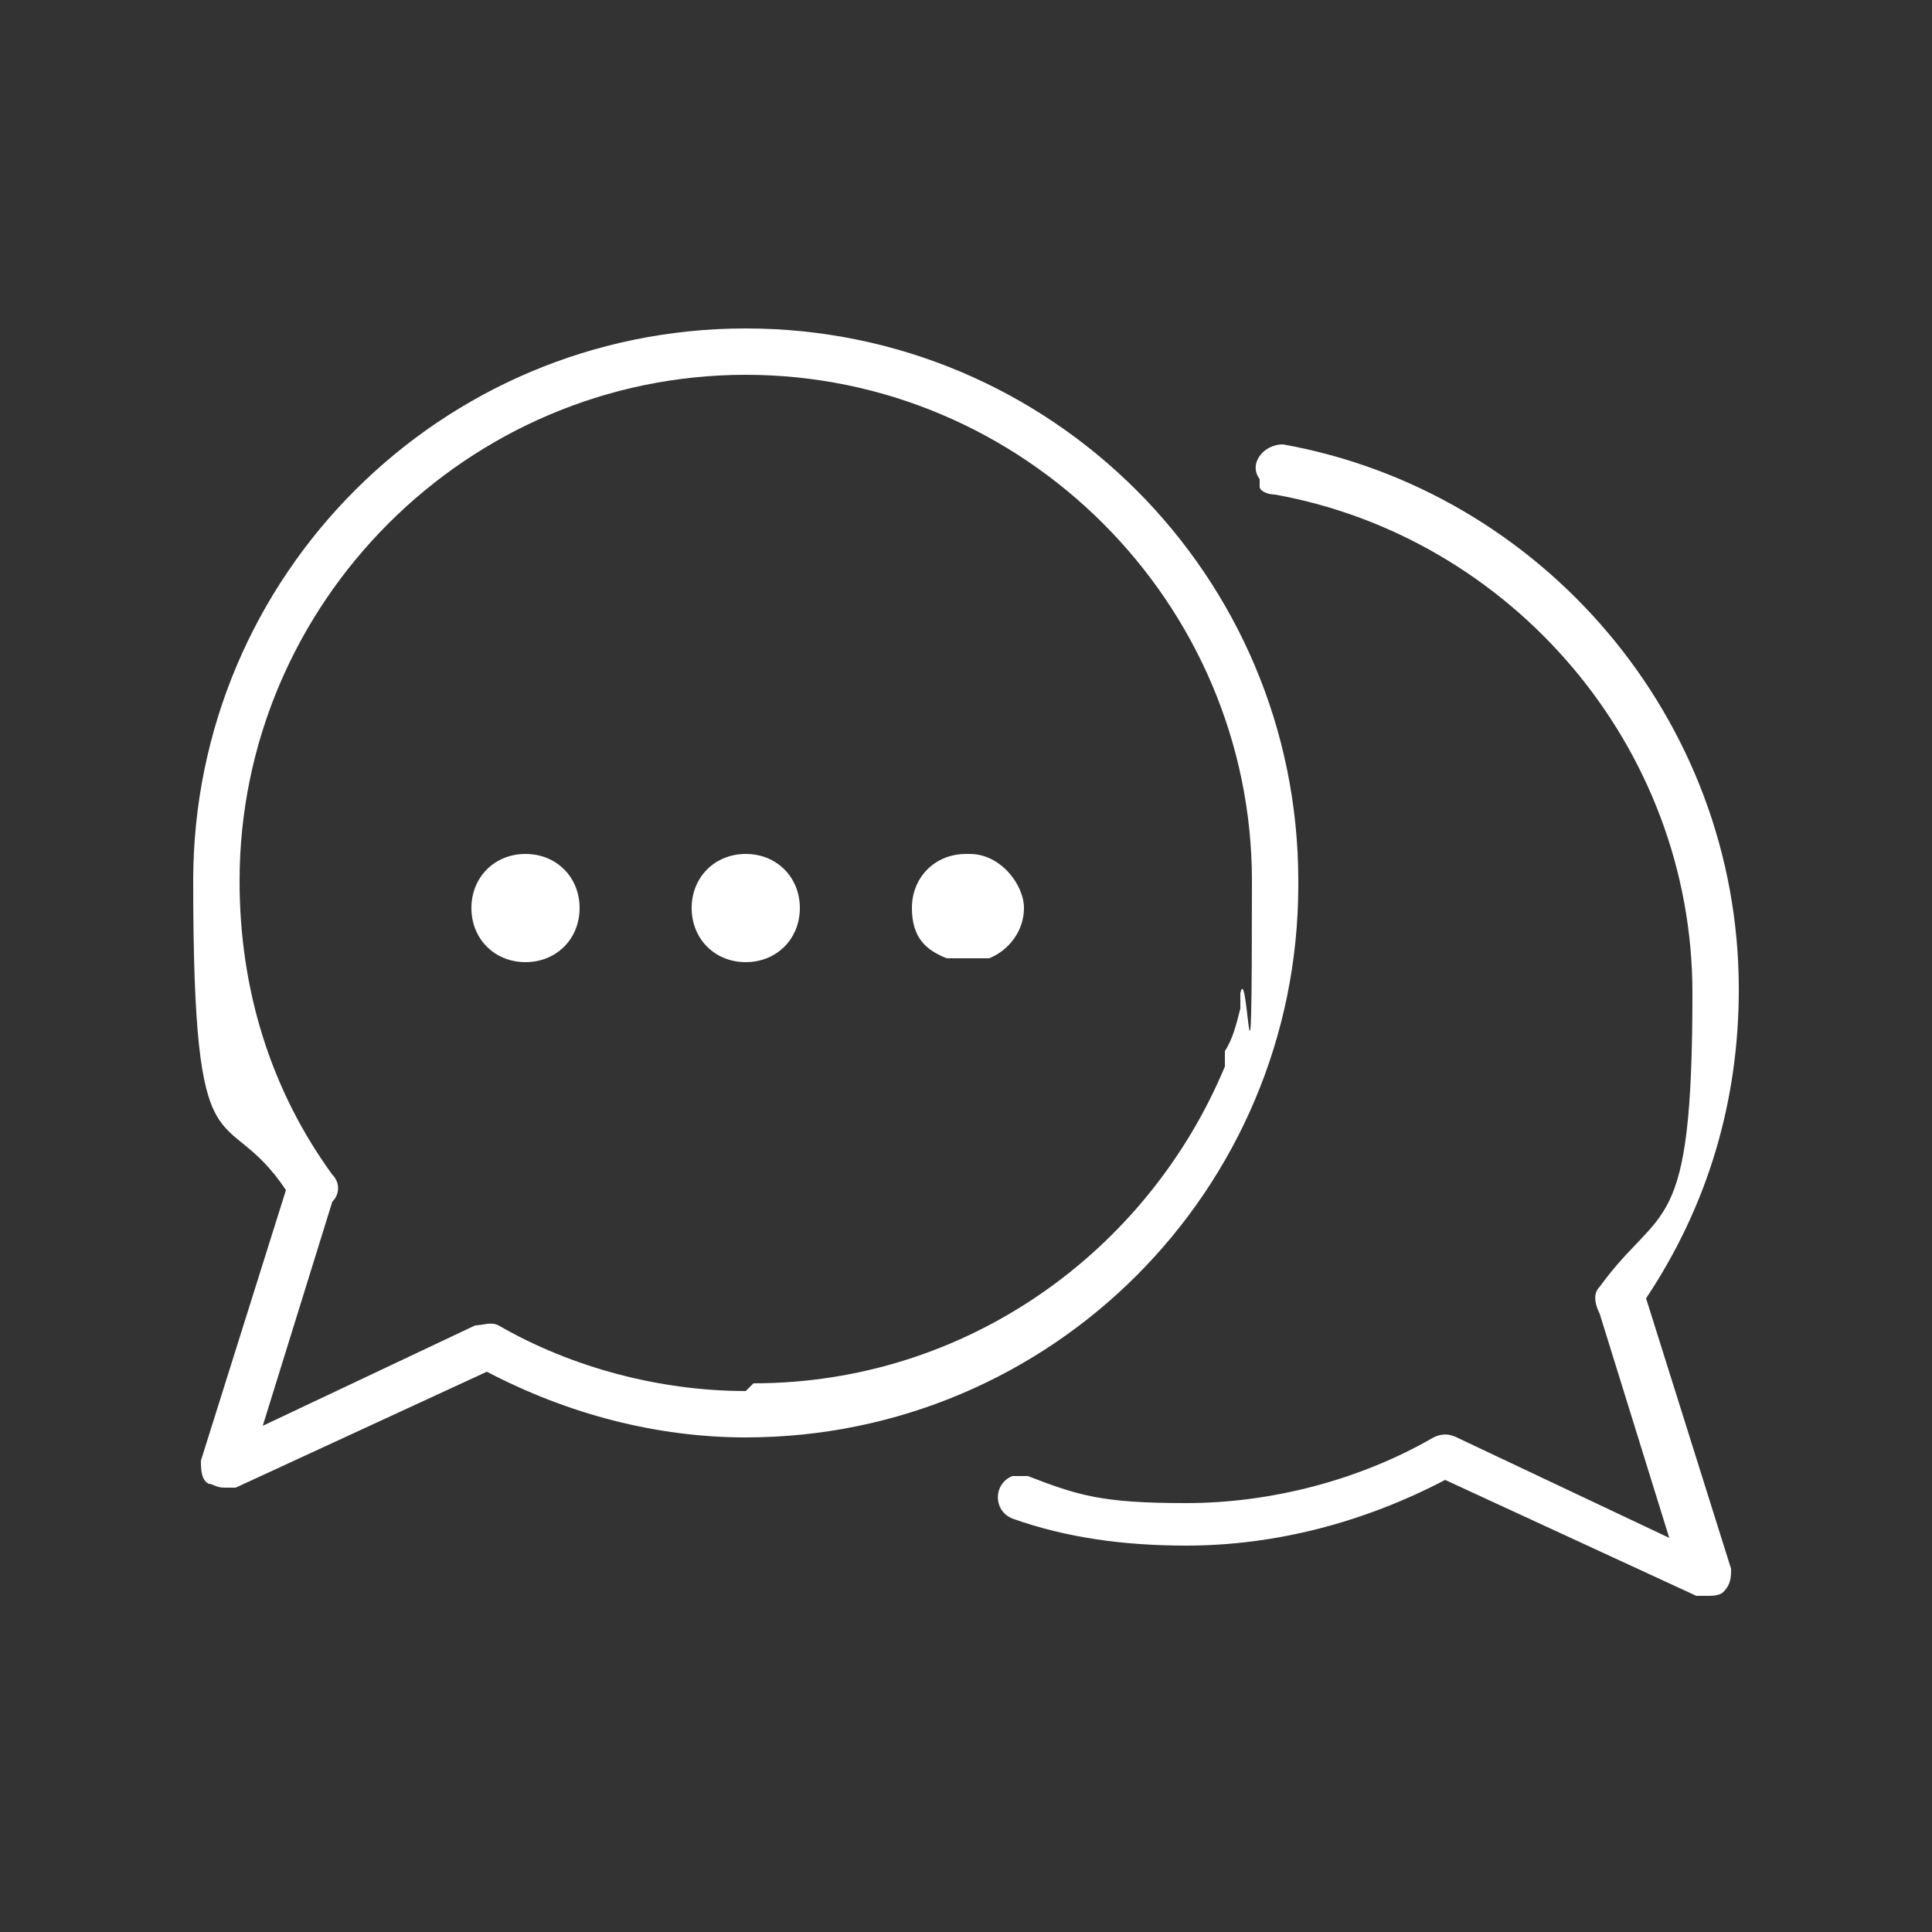 <?xml version="1.0" encoding="UTF-8"?>
<svg xmlns="http://www.w3.org/2000/svg" version="1.1" viewBox="0 0 50 50">
  <rect x="0" y="0" width="50" height="50" fill="#333333" stroke="none"/>
  <defs>
    <style>
      .cls-1 {
        fill: #fff;
        stroke: #fff;
        stroke-miterlimit: 10;
        stroke-width: 0px;
      }
    </style>
  </defs>
  <!-- Generator: Adobe Illustrator 28.7.1, SVG Export Plug-In . SVG Version: 1.2.0 Build 142)  -->
  <g>
    <g id="_Ńëîé_1" data-name="Ńëîé_1">
      <g>
        <path class="cls-1" d="M33.6,22.8c0-7.9-6.4-14.3-14.3-14.3s-14.3,6.4-14.3,14.3.8,5.6,2.4,8l-2.2,7c0,.2,0,.5.2.6.1,0,.2.1.4.1s.2,0,.3,0l6.5-3c2.1,1.1,4.4,1.7,6.7,1.7,7.9,0,14.3-6.4,14.3-14.3ZM19.3,36c-2.2,0-4.5-.6-6.4-1.7-.2-.1-.4,0-.6,0l-5.5,2.6,1.8-5.8c.2-.2.2-.5,0-.7-1.6-2.2-2.4-4.8-2.4-7.6,0-7.2,5.9-13.1,13.1-13.1s13.1,5.9,13.1,13.1-.1,2-.3,2.9c0,0,0,.1,0,.2,0,0,0,.2,0,.2-.1.4-.2.8-.4,1.1,0,0,0,.2,0,.2,0,0,0,.1,0,.2-2,4.8-6.7,8.2-12.2,8.2Z"/>
        <path class="cls-1" d="M19.3,22.1c-.8,0-1.4.6-1.4,1.4s.6,1.4,1.4,1.4,1.4-.6,1.4-1.4-.6-1.4-1.4-1.4Z"/>
        <path class="cls-1" d="M25,22.1c-.8,0-1.4.6-1.4,1.4s.4,1.1.9,1.3c0,0,.1,0,.2,0,.2,0,.4,0,.7,0,0,0,.1,0,.2,0,.5-.2.9-.7.9-1.3s-.6-1.4-1.4-1.4Z"/>
        <path class="cls-1" d="M13.6,22.1c-.8,0-1.4.6-1.4,1.4s.6,1.4,1.4,1.4,1.4-.6,1.4-1.4-.6-1.4-1.4-1.4Z"/>
        <path class="cls-1" d="M32.6,12.6h0c0,.1.2.2.4.2,6.1,1.1,10.8,6.5,10.8,12.9s-.8,5.4-2.4,7.6c-.2.2-.1.5,0,.7l1.8,5.8-5.5-2.6c-.2-.1-.4-.1-.6,0-1.9,1.1-4.2,1.7-6.4,1.7s-2.8-.2-4.1-.7c-.1,0-.3,0-.4,0,0,0,0,0,0,0-.5.2-.5.9,0,1.1,1.4.5,2.9.7,4.5.7,2.3,0,4.6-.6,6.7-1.7l6.5,3c0,0,.2,0,.3,0,.1,0,.3,0,.4-.1.2-.2.2-.4.2-.6l-2.2-7c1.6-2.4,2.4-5.1,2.4-8,0-7-5.1-12.9-11.8-14.1-.5,0-.9.5-.6.9Z"/>
      </g>
    </g>
  </g>
</svg>